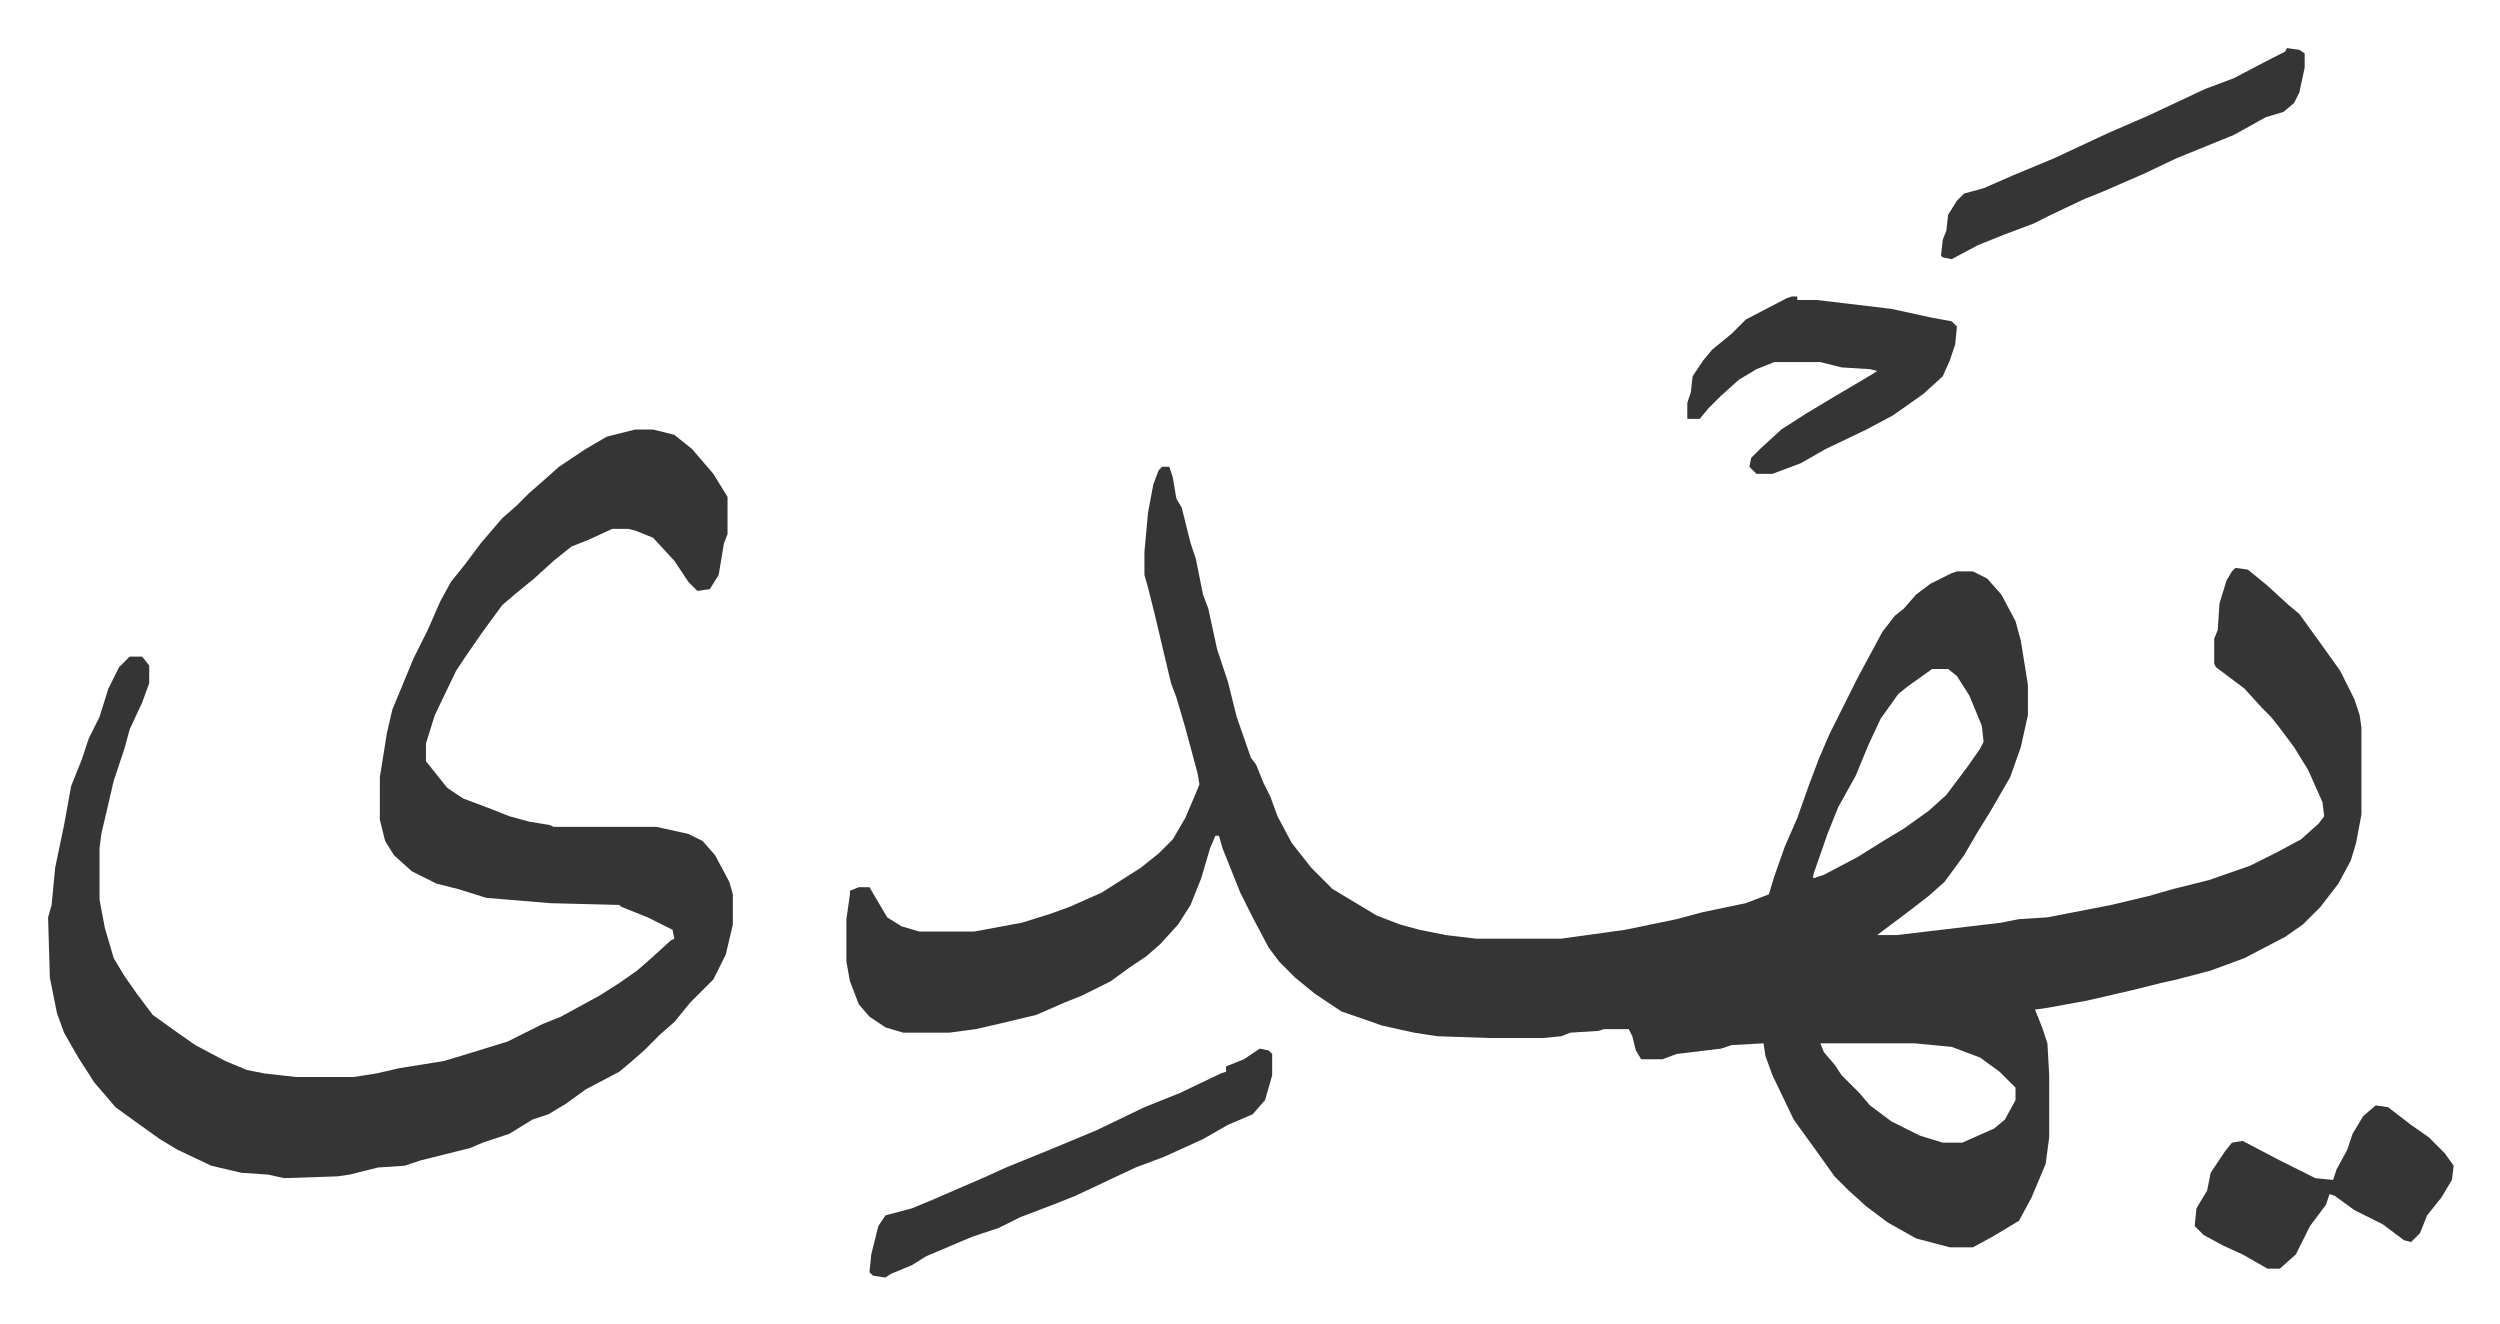 <svg xmlns="http://www.w3.org/2000/svg" role="img" viewBox="-27.10 407.90 1409.20 746.20"><path fill="#353535" id="rule_normal" d="M628 671h4l2 6 2 12 3 5 5 20 3 9 4 20 3 8 5 23 6 18 5 20 8 23 3 4 4 10 4 8 4 11 8 15 11 14 12 12 25 15 13 5 11 3 15 3 17 2h48l36-5 29-6 15-4 24-5 13-5 3-10 6-17 7-16 6-17 6-16 6-14 8-16 8-16 14-26 7-9 5-4 7-8 8-6 12-6 3-1h9l8 4 8 9 8 15 3 11 4 25v17l-4 18-6 17-11 19-8 13-7 12-11 15-9 8-13 10-12 9-4 3h11l59-7 10-2 16-1 36-7 21-5 14-4 20-5 23-8 16-8 13-7 10-9 3-4-1-8-8-18-8-13-9-12-4-5-5-5-10-11-16-12-1-2v-14l2-5 1-15 4-13 3-5 2-2 7 1 11 9 12 11 6 5 13 18 10 14 8 16 3 9 1 7v49l-3 16-3 10-7 13-10 13-10 10-10 7-23 12-19 7-19 5-9 2-16 4-26 6-22 4-7 1 4 10 3 9 1 18v35l-2 15-8 19-7 13-15 9-11 6h-13l-19-5-16-9-12-9-10-9-8-8-10-14-13-18-12-25-4-11-1-7-18 1-6 2-25 3-8 3h-12l-3-5-2-8-2-4h-14l-3 1-16 1-5 2-10 1h-31l-29-1-13-2-18-4-23-8-15-10-11-9-9-9-6-8-9-17-7-14-6-15-4-10-2-7h-2l-3 7-5 17-6 15-7 11-10 11-8 7-9 6-11 8-16 8-10 4-16 7-21 5-13 3-15 2h-26l-10-3-9-6-6-7-5-13-2-11v-24l2-14v-2l5-2h6l10 17 8 5 10 3h31l27-5 16-5 11-4 18-8 22-14 10-8 8-8 7-12 6-14 2-5-1-6-7-26-5-17-3-8-5-21-4-17-4-16-2-7v-13l2-22 3-16 3-8zm434 114l-14 10-5 4-10 14-7 15-7 17-10 18-6 15-8 23v2l6-2 19-10 16-10 10-6 14-10 10-9 12-16 7-10 2-4-1-9-7-17-7-11-5-4zm-63 211l2 5 6 7 4 6 10 10 6 7 12 9 16 8 13 4h11l18-8 6-5 6-11v-7l-9-9-11-8-16-6-21-2zM331 650h10l12 3 10 8 12 14 8 13v21l-2 5-3 18-5 8-7 1-5-5-8-12-12-13-10-4-4-1h-9l-13 6-10 4-10 8-11 10-11 9-7 6-11 15-9 13-6 9-12 25-5 16v10l8 10 4 5 9 6 16 6 10 4 11 3 12 2 2 1h58l18 4 8 4 7 8 8 15 2 7v17l-4 17-7 14-13 13-9 11-8 7-9 9-8 7-6 5-19 10-11 8-10 6-9 3-13 8-15 5-7 3-28 7-9 3-15 1-16 4-7 1-30 1-9-2-15-1-17-4-19-9-10-6-14-10-11-8-12-14-9-14-8-14-4-11-4-20-1-34 2-7 2-21 5-24 4-22 6-15 4-12 6-12 5-16 6-12 5-5 1-1h7l4 5v10l-4 11-7 15-3 11-3 9-3 9-7 30-1 8v29l3 16 5 17 6 10 7 10 9 12 14 10 10 7 17 9 12 5 10 2 18 2h32l13-2 13-3 25-4 10-3 26-8 20-10 10-4 22-12 11-7 10-7 8-7 11-10 2-1-1-5-14-7-15-6-1-1-39-1-36-3-16-5-12-3-14-7-10-9-5-8-3-12v-24l4-25 3-13 12-29 8-16 7-16 6-11 8-10 9-12 12-14 8-7 7-7 8-7 9-8 15-10 12-7zm652-75h3v2h11l42 5 23 5 11 2 3 3-1 10-3 9-4 9-11 10-17 12-15 8-23 11-14 8-16 6h-9l-4-4 1-5 5-5 12-11 14-9 15-9 22-13 3-2-4-1-16-1-12-3h-26l-10 4-10 6-10 9-7 7-5 6h-7v-9l2-6 1-9 6-9 5-6 11-9 8-8 23-12z"/><path fill="#353535" id="rule_normal" d="M683 999l5 1 2 2v12l-4 14-7 8-14 6-14 8-22 10-16 6-34 16-10 4-21 8-12 6-15 5-26 11-8 5-12 5-3 2-7-1-2-2 1-10 4-16 4-6 15-4 12-5 30-13 11-5 27-11 24-10 27-13 20-8 23-11 3-1v-3l10-4zm629 32l7 1 13 10 10 7 9 9 5 7-1 8-6 10-8 10-4 10-5 5-4-1-12-9-16-8-11-8-3-1-2 6-9 12-8 16-9 8h-7l-14-8-11-5-11-6-5-5 1-10 6-10 2-10 8-12 4-5 6-1 21 11 16 8 4 2 10 1 2-6 6-11 3-9 6-10zm-50-596l7 1 3 2v8l-3 14-3 6-6 5-10 3-18 10-32 13-19 9-23 10-10 4-19 9-10 5-16 6-15 6-15 8-5-1-1-1 1-9 2-5 1-9 5-8 4-4 11-3 16-7 24-10 30-14 23-10 32-15 16-6 21-11 8-4z"/></svg>
